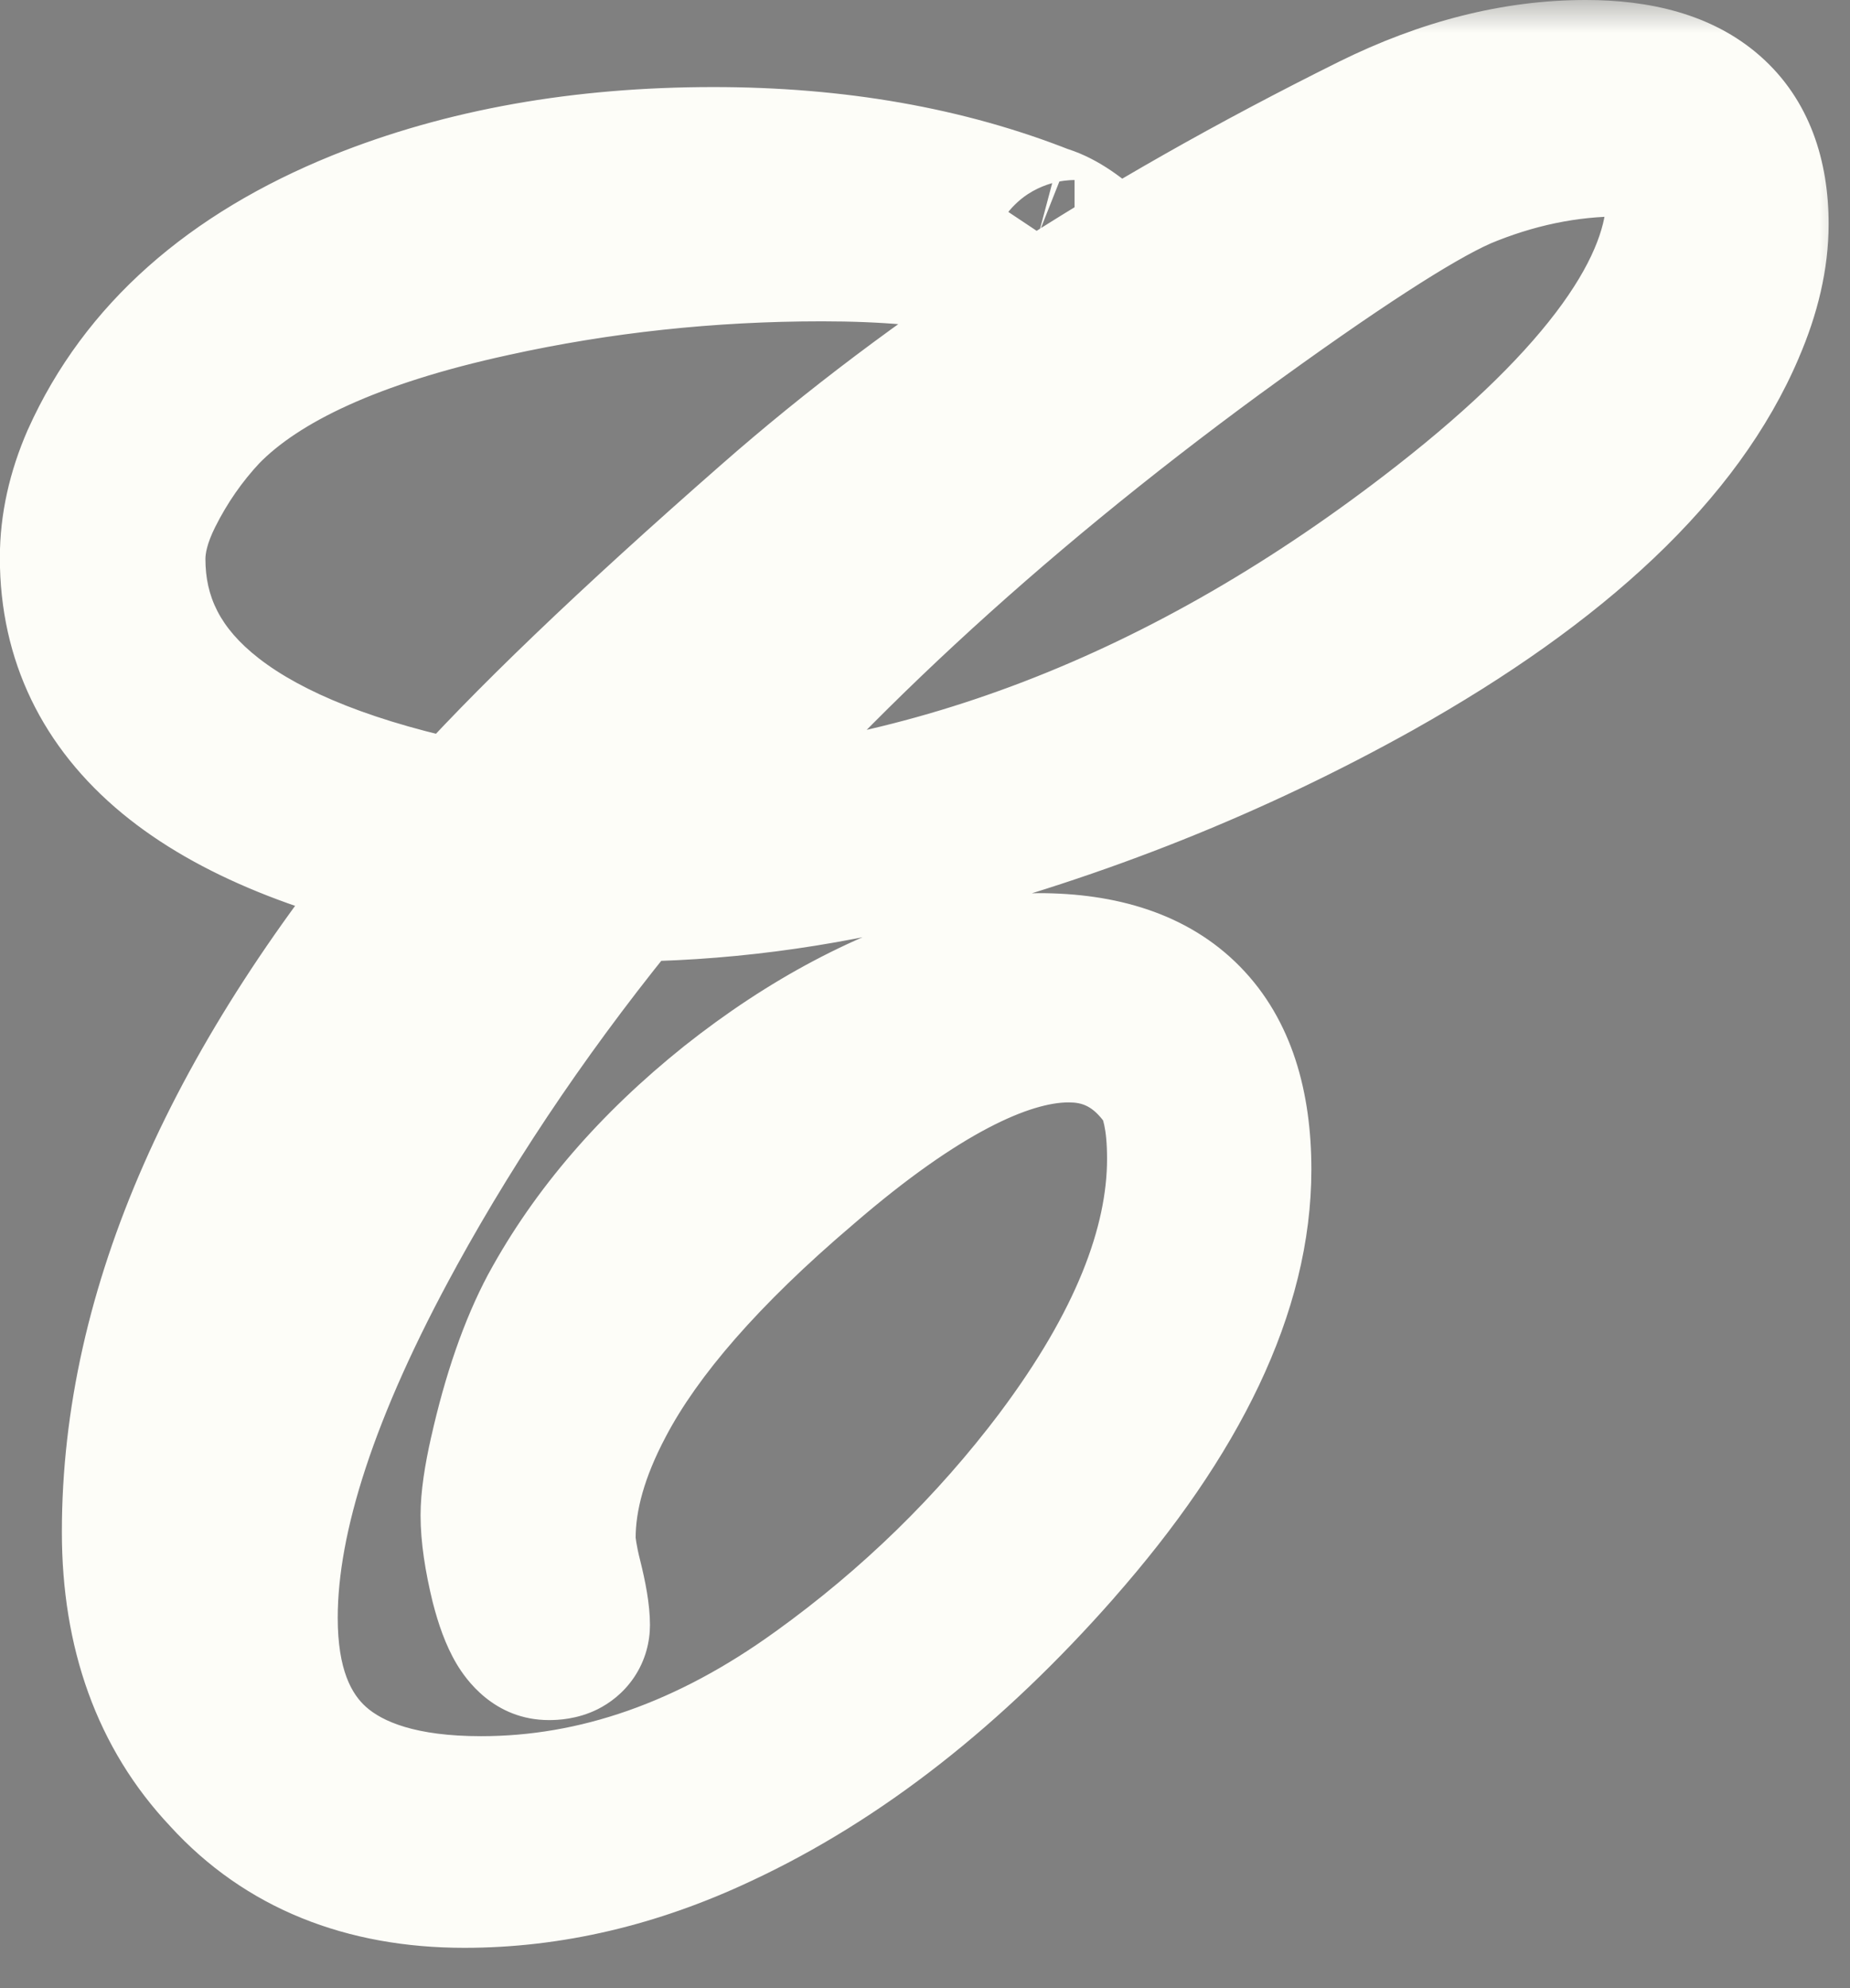 <?xml version="1.0" encoding="UTF-8"?> <svg xmlns="http://www.w3.org/2000/svg" width="27" height="29" viewBox="0 0 27 29" fill="none"><rect x="0" y="0" width="27" height="29" fill="#808080" stroke="none"/><mask id="path-1-outside-1_533_5260" maskUnits="userSpaceOnUse" x="-0.945" y="-0.027" width="28" height="29" fill="black"><rect fill="white" x="-0.945" y="-0.027" width="28" height="29"></rect><path d="M25.388 3.265C25.388 3.718 25.278 4.199 25.058 4.709C24.327 6.425 22.64 8.025 19.996 9.51C17.921 10.669 15.7 11.556 13.335 12.171C11.873 12.542 10.436 12.727 9.021 12.727C7.653 14.386 6.487 16.09 5.525 17.841C4.261 20.137 3.629 22.056 3.629 23.598C3.629 25.616 4.76 26.625 7.021 26.625C8.76 26.625 10.447 26.034 12.082 24.851C13.45 23.865 14.633 22.711 15.63 21.39C16.848 19.766 17.457 18.27 17.457 16.902C17.457 16.311 17.364 15.882 17.178 15.615C16.773 15.058 16.245 14.78 15.596 14.78C14.552 14.78 13.224 15.476 11.613 16.867C10.152 18.108 9.137 19.267 8.569 20.346C8.174 21.088 7.977 21.784 7.977 22.433C7.977 22.584 8.012 22.798 8.082 23.077C8.151 23.355 8.186 23.564 8.186 23.703C8.186 23.761 8.128 23.79 8.012 23.79C7.85 23.79 7.705 23.546 7.577 23.059C7.484 22.677 7.438 22.358 7.438 22.103C7.438 21.894 7.479 21.61 7.56 21.25C7.745 20.427 7.983 19.743 8.273 19.198C8.853 18.131 9.693 17.157 10.795 16.276C11.908 15.395 13.05 14.791 14.222 14.467C14.569 14.374 14.883 14.328 15.161 14.328C16.947 14.328 17.839 15.238 17.839 17.058C17.839 18.717 16.987 20.514 15.283 22.451C13.752 24.19 12.129 25.459 10.412 26.26C9.206 26.828 7.995 27.112 6.777 27.112C5.374 27.112 4.261 26.66 3.438 25.755C2.614 24.886 2.203 23.749 2.203 22.346C2.203 19.18 3.652 15.887 6.551 12.467C3.049 11.771 1.298 10.327 1.298 8.136C1.298 7.695 1.397 7.249 1.594 6.796C2.255 5.324 3.501 4.216 5.333 3.474C6.829 2.871 8.522 2.57 10.412 2.57C12.175 2.57 13.758 2.848 15.161 3.405C15.335 3.451 15.543 3.584 15.787 3.805L15.752 3.857C15.741 3.903 15.717 3.926 15.683 3.926C15.822 3.926 15.387 3.816 14.378 3.596C13.729 3.457 12.934 3.387 11.995 3.387C10.337 3.387 8.719 3.561 7.142 3.909C5.113 4.35 3.681 4.999 2.846 5.857C2.498 6.228 2.208 6.646 1.977 7.109C1.791 7.48 1.698 7.828 1.698 8.153C1.698 10.124 3.403 11.452 6.812 12.136C7.809 11.011 9.334 9.55 11.386 7.753C13.752 5.677 16.663 3.781 20.118 2.065C21.15 1.555 22.159 1.3 23.144 1.3C24.64 1.3 25.388 1.955 25.388 3.265ZM24.745 2.883C24.745 2.199 24.379 1.857 23.649 1.857C22.837 1.857 22.031 2.025 21.231 2.361C20.547 2.662 19.347 3.439 17.631 4.692C14.291 7.138 11.531 9.695 9.351 12.362C13.479 12.27 17.422 10.756 21.179 7.823C23.556 5.967 24.745 4.321 24.745 2.883Z"></path></mask><path d="M25.388 3.265C25.388 3.718 25.278 4.199 25.058 4.709C24.327 6.425 22.64 8.025 19.996 9.51C17.921 10.669 15.7 11.556 13.335 12.171C11.873 12.542 10.436 12.727 9.021 12.727C7.653 14.386 6.487 16.09 5.525 17.841C4.261 20.137 3.629 22.056 3.629 23.598C3.629 25.616 4.76 26.625 7.021 26.625C8.76 26.625 10.447 26.034 12.082 24.851C13.45 23.865 14.633 22.711 15.63 21.39C16.848 19.766 17.457 18.27 17.457 16.902C17.457 16.311 17.364 15.882 17.178 15.615C16.773 15.058 16.245 14.78 15.596 14.78C14.552 14.78 13.224 15.476 11.613 16.867C10.152 18.108 9.137 19.267 8.569 20.346C8.174 21.088 7.977 21.784 7.977 22.433C7.977 22.584 8.012 22.798 8.082 23.077C8.151 23.355 8.186 23.564 8.186 23.703C8.186 23.761 8.128 23.79 8.012 23.79C7.85 23.79 7.705 23.546 7.577 23.059C7.484 22.677 7.438 22.358 7.438 22.103C7.438 21.894 7.479 21.61 7.56 21.25C7.745 20.427 7.983 19.743 8.273 19.198C8.853 18.131 9.693 17.157 10.795 16.276C11.908 15.395 13.05 14.791 14.222 14.467C14.569 14.374 14.883 14.328 15.161 14.328C16.947 14.328 17.839 15.238 17.839 17.058C17.839 18.717 16.987 20.514 15.283 22.451C13.752 24.19 12.129 25.459 10.412 26.26C9.206 26.828 7.995 27.112 6.777 27.112C5.374 27.112 4.261 26.66 3.438 25.755C2.614 24.886 2.203 23.749 2.203 22.346C2.203 19.18 3.652 15.887 6.551 12.467C3.049 11.771 1.298 10.327 1.298 8.136C1.298 7.695 1.397 7.249 1.594 6.796C2.255 5.324 3.501 4.216 5.333 3.474C6.829 2.871 8.522 2.57 10.412 2.57C12.175 2.57 13.758 2.848 15.161 3.405C15.335 3.451 15.543 3.584 15.787 3.805L15.752 3.857C15.741 3.903 15.717 3.926 15.683 3.926C15.822 3.926 15.387 3.816 14.378 3.596C13.729 3.457 12.934 3.387 11.995 3.387C10.337 3.387 8.719 3.561 7.142 3.909C5.113 4.35 3.681 4.999 2.846 5.857C2.498 6.228 2.208 6.646 1.977 7.109C1.791 7.48 1.698 7.828 1.698 8.153C1.698 10.124 3.403 11.452 6.812 12.136C7.809 11.011 9.334 9.55 11.386 7.753C13.752 5.677 16.663 3.781 20.118 2.065C21.15 1.555 22.159 1.3 23.144 1.3C24.64 1.3 25.388 1.955 25.388 3.265ZM24.745 2.883C24.745 2.199 24.379 1.857 23.649 1.857C22.837 1.857 22.031 2.025 21.231 2.361C20.547 2.662 19.347 3.439 17.631 4.692C14.291 7.138 11.531 9.695 9.351 12.362C13.479 12.27 17.422 10.756 21.179 7.823C23.556 5.967 24.745 4.321 24.745 2.883Z" fill="#7F1F02"></path><path d="M25.058 4.709L23.864 4.194L23.862 4.2L25.058 4.709ZM19.996 9.51L20.63 10.645L20.633 10.643L19.996 9.51ZM13.335 12.171L13.655 13.431L13.661 13.429L13.335 12.171ZM9.021 12.727V11.428H8.408L8.018 11.9L9.021 12.727ZM5.525 17.841L6.664 18.468L6.664 18.467L5.525 17.841ZM12.082 24.851L11.322 23.796L11.32 23.797L12.082 24.851ZM15.63 21.39L16.668 22.172L16.67 22.169L15.63 21.39ZM17.178 15.615L18.246 14.872L18.237 14.861L18.229 14.849L17.178 15.615ZM11.613 16.867L12.454 17.858L12.462 17.851L11.613 16.867ZM8.569 20.346L9.717 20.956L9.719 20.952L8.569 20.346ZM7.577 23.059L6.314 23.366L6.317 23.377L6.32 23.389L7.577 23.059ZM7.56 21.25L8.828 21.537L8.828 21.536L7.56 21.25ZM8.273 19.198L7.131 18.577L7.125 18.587L8.273 19.198ZM10.795 16.276L9.988 15.257L9.983 15.261L10.795 16.276ZM14.222 14.467L13.887 13.211L13.874 13.214L14.222 14.467ZM15.283 22.451L14.307 21.591L14.307 21.592L15.283 22.451ZM10.412 26.26L9.863 25.081L9.858 25.084L10.412 26.26ZM3.438 25.755L4.399 24.88L4.39 24.871L4.382 24.861L3.438 25.755ZM6.551 12.467L7.543 13.307L8.971 11.622L6.804 11.191L6.551 12.467ZM1.594 6.796L0.408 6.264L0.402 6.277L1.594 6.796ZM5.333 3.474L4.847 2.268L4.845 2.269L5.333 3.474ZM15.161 3.405L14.681 4.613L14.752 4.641L14.826 4.661L15.161 3.405ZM15.787 3.805L16.869 4.526L17.491 3.593L16.659 2.841L15.787 3.805ZM15.752 3.857L14.671 3.136L14.546 3.323L14.491 3.542L15.752 3.857ZM14.378 3.596L14.655 2.326L14.65 2.325L14.378 3.596ZM7.142 3.909L7.418 5.179L7.422 5.178L7.142 3.909ZM2.846 5.857L1.914 4.951L1.906 4.959L1.898 4.968L2.846 5.857ZM1.977 7.109L3.139 7.691L1.977 7.109ZM6.812 12.136L6.556 13.411L7.289 13.558L7.785 12.998L6.812 12.136ZM11.386 7.753L12.243 8.731L12.244 8.73L11.386 7.753ZM20.118 2.065L19.542 0.9L19.54 0.901L20.118 2.065ZM21.231 2.361L20.727 1.163L20.717 1.167L20.707 1.171L21.231 2.361ZM17.631 4.692L16.864 3.642L16.862 3.643L17.631 4.692ZM9.351 12.362L8.345 11.54L6.558 13.725L9.381 13.662L9.351 12.362ZM21.179 7.823L20.379 6.798L20.379 6.798L21.179 7.823ZM25.388 3.265H24.088C24.088 3.505 24.03 3.81 23.864 4.194L25.058 4.709L26.251 5.224C26.526 4.588 26.688 3.931 26.688 3.265H25.388ZM25.058 4.709L23.862 4.2C23.295 5.532 21.898 6.951 19.36 8.376L19.996 9.51L20.633 10.643C23.382 9.1 25.36 7.319 26.254 5.218L25.058 4.709ZM19.996 9.51L19.362 8.375C17.386 9.479 15.269 10.325 13.008 10.913L13.335 12.171L13.661 13.429C16.131 12.787 18.455 11.86 20.63 10.645L19.996 9.51ZM13.335 12.171L13.014 10.911C11.651 11.257 10.321 11.428 9.021 11.428V12.727V14.027C10.55 14.027 12.096 13.827 13.655 13.431L13.335 12.171ZM9.021 12.727L8.018 11.9C6.602 13.616 5.39 15.388 4.386 17.215L5.525 17.841L6.664 18.467C7.585 16.793 8.703 15.155 10.024 13.555L9.021 12.727ZM5.525 17.841L4.386 17.214C3.081 19.585 2.329 21.733 2.329 23.598H3.629H4.929C4.929 22.379 5.441 20.69 6.664 18.468L5.525 17.841ZM3.629 23.598H2.329C2.329 24.848 2.686 26.012 3.611 26.838C4.509 27.639 5.724 27.925 7.021 27.925V26.625V25.325C6.056 25.325 5.576 25.107 5.342 24.898C5.137 24.715 4.929 24.366 4.929 23.598H3.629ZM7.021 26.625V27.925C9.076 27.925 11.024 27.221 12.844 25.904L12.082 24.851L11.32 23.797C9.87 24.846 8.444 25.325 7.021 25.325V26.625ZM12.082 24.851L12.842 25.906C14.314 24.845 15.591 23.6 16.668 22.172L15.63 21.39L14.593 20.607C13.675 21.823 12.587 22.885 11.322 23.796L12.082 24.851ZM15.63 21.39L16.67 22.169C17.979 20.425 18.757 18.658 18.757 16.902H17.457H16.157C16.157 17.882 15.717 19.107 14.59 20.61L15.63 21.39ZM17.457 16.902H18.757C18.757 16.234 18.663 15.473 18.246 14.872L17.178 15.615L16.111 16.357C16.078 16.309 16.095 16.309 16.116 16.411C16.138 16.511 16.157 16.669 16.157 16.902H17.457ZM17.178 15.615L18.229 14.849C17.596 13.981 16.689 13.48 15.596 13.48V14.78V16.08C15.801 16.08 15.95 16.136 16.128 16.381L17.178 15.615ZM15.596 14.78V13.48C14.046 13.48 12.404 14.466 10.763 15.883L11.613 16.867L12.462 17.851C14.045 16.485 15.058 16.08 15.596 16.08V14.78ZM11.613 16.867L10.771 15.876C9.248 17.17 8.096 18.455 7.419 19.74L8.569 20.346L9.719 20.952C10.178 20.08 11.055 19.046 12.454 17.858L11.613 16.867ZM8.569 20.346L7.421 19.736C6.955 20.612 6.677 21.518 6.677 22.433H7.977H9.277C9.277 22.05 9.394 21.564 9.717 20.956L8.569 20.346ZM7.977 22.433H6.677C6.677 22.747 6.744 23.085 6.82 23.392L8.082 23.077L9.343 22.761C9.314 22.647 9.297 22.561 9.287 22.499C9.276 22.433 9.277 22.416 9.277 22.433H7.977ZM8.082 23.077L6.82 23.392C6.85 23.508 6.867 23.595 6.878 23.656C6.889 23.722 6.886 23.732 6.886 23.703H8.186H9.486C9.486 23.396 9.417 23.058 9.343 22.761L8.082 23.077ZM8.186 23.703H6.886C6.886 23.49 6.943 23.245 7.093 23.02C7.239 22.802 7.421 22.675 7.561 22.605C7.804 22.484 8.004 22.49 8.012 22.49V23.79V25.09C8.136 25.09 8.423 25.081 8.724 24.931C8.893 24.846 9.097 24.701 9.257 24.462C9.422 24.215 9.486 23.945 9.486 23.703H8.186ZM8.012 23.79V22.49C8.322 22.49 8.559 22.613 8.701 22.725C8.829 22.826 8.887 22.923 8.899 22.942C8.919 22.976 8.888 22.932 8.835 22.73L7.577 23.059L6.32 23.389C6.394 23.674 6.499 23.994 6.665 24.272C6.795 24.491 7.209 25.09 8.012 25.09V23.79ZM7.577 23.059L8.841 22.753C8.761 22.423 8.738 22.215 8.738 22.103H7.438H6.138C6.138 22.501 6.208 22.93 6.314 23.366L7.577 23.059ZM7.438 22.103H8.738C8.738 22.037 8.754 21.862 8.828 21.537L7.56 21.25L6.292 20.964C6.203 21.358 6.138 21.751 6.138 22.103H7.438ZM7.56 21.25L8.828 21.536C8.997 20.788 9.201 20.221 9.421 19.808L8.273 19.198L7.125 18.587C6.765 19.264 6.494 20.066 6.292 20.965L7.56 21.25ZM8.273 19.198L9.415 19.819C9.9 18.927 10.619 18.081 11.607 17.291L10.795 16.276L9.983 15.261C8.768 16.233 7.806 17.336 7.131 18.577L8.273 19.198ZM10.795 16.276L11.602 17.295C12.602 16.504 13.591 15.991 14.569 15.72L14.222 14.467L13.874 13.214C12.51 13.592 11.215 14.285 9.988 15.257L10.795 16.276ZM14.222 14.467L14.556 15.723C14.825 15.651 15.023 15.628 15.161 15.628V14.328V13.028C14.742 13.028 14.314 13.097 13.887 13.211L14.222 14.467ZM15.161 14.328V15.628C15.847 15.628 16.124 15.801 16.242 15.921C16.364 16.045 16.539 16.342 16.539 17.058H17.839H19.139C19.139 15.954 18.869 14.886 18.098 14.1C17.323 13.31 16.261 13.028 15.161 13.028V14.328ZM17.839 17.058H16.539C16.539 18.265 15.913 19.766 14.307 21.591L15.283 22.451L16.258 23.309C18.061 21.262 19.139 19.168 19.139 17.058H17.839ZM15.283 22.451L14.307 21.592C12.869 23.226 11.384 24.372 9.863 25.081L10.412 26.26L10.962 27.438C12.873 26.547 14.635 25.154 16.259 23.309L15.283 22.451ZM10.412 26.26L9.858 25.084C8.809 25.578 7.786 25.812 6.777 25.812V27.112V28.412C8.204 28.412 9.604 28.078 10.966 27.436L10.412 26.26ZM6.777 27.112V25.812C5.681 25.812 4.939 25.473 4.399 24.88L3.438 25.755L2.476 26.63C3.583 27.846 5.067 28.412 6.777 28.412V27.112ZM3.438 25.755L4.382 24.861C3.826 24.274 3.503 23.478 3.503 22.346H2.203H0.903C0.903 24.021 1.403 25.497 2.494 26.649L3.438 25.755ZM2.203 22.346H3.503C3.503 19.595 4.761 16.59 7.543 13.307L6.551 12.467L5.559 11.626C2.543 15.185 0.903 18.766 0.903 22.346H2.203ZM6.551 12.467L6.804 11.191C5.155 10.864 4.079 10.387 3.438 9.859C2.85 9.374 2.598 8.828 2.598 8.136H1.298H-0.002C-0.002 9.635 0.622 10.906 1.784 11.865C2.894 12.78 4.445 13.374 6.298 13.742L6.551 12.467ZM1.298 8.136H2.598C2.598 7.894 2.651 7.624 2.786 7.316L1.594 6.796L0.402 6.277C0.142 6.873 -0.002 7.496 -0.002 8.136H1.298ZM1.594 6.796L2.78 7.329C3.274 6.227 4.226 5.325 5.822 4.679L5.333 3.474L4.845 2.269C2.776 3.107 1.236 4.42 0.408 6.264L1.594 6.796ZM5.333 3.474L5.82 4.68C7.137 4.149 8.661 3.87 10.412 3.87V2.57V1.27C8.384 1.27 6.522 1.593 4.847 2.268L5.333 3.474ZM10.412 2.57V3.87C12.038 3.87 13.454 4.126 14.681 4.613L15.161 3.405L15.64 2.196C14.061 1.57 12.312 1.27 10.412 1.27V2.57ZM15.161 3.405L14.826 4.661C14.783 4.649 14.756 4.637 14.745 4.632C14.734 4.627 14.735 4.627 14.748 4.635C14.775 4.652 14.831 4.692 14.915 4.769L15.787 3.805L16.659 2.841C16.369 2.578 15.973 2.276 15.496 2.148L15.161 3.405ZM15.787 3.805L14.705 3.084L14.671 3.136L15.752 3.857L16.834 4.578L16.869 4.526L15.787 3.805ZM15.752 3.857L14.491 3.542C14.518 3.434 14.592 3.204 14.807 2.99C15.055 2.742 15.378 2.626 15.683 2.626V3.926V5.226C16.022 5.226 16.374 5.1 16.645 4.828C16.883 4.591 16.975 4.326 17.013 4.172L15.752 3.857ZM15.683 3.926V5.226C15.709 5.226 15.824 5.227 15.962 5.199C16.015 5.188 16.21 5.148 16.419 5.011C16.669 4.847 17.101 4.406 16.992 3.718C16.916 3.237 16.603 2.975 16.551 2.931C16.451 2.845 16.36 2.793 16.321 2.772C16.235 2.726 16.161 2.698 16.133 2.688C16.02 2.645 15.88 2.609 15.78 2.584C15.54 2.523 15.161 2.436 14.655 2.326L14.378 3.596L14.101 4.866C14.604 4.976 14.947 5.055 15.142 5.104C15.259 5.134 15.265 5.139 15.226 5.124C15.216 5.12 15.156 5.098 15.08 5.057C15.046 5.039 14.958 4.99 14.861 4.906C14.811 4.863 14.5 4.604 14.424 4.124C14.316 3.438 14.746 2.999 14.994 2.836C15.201 2.7 15.393 2.661 15.442 2.651C15.572 2.625 15.674 2.626 15.683 2.626V3.926ZM14.378 3.596L14.65 2.325C13.883 2.16 12.992 2.087 11.995 2.087V3.387V4.687C12.877 4.687 13.574 4.753 14.106 4.867L14.378 3.596ZM11.995 3.387V2.087C10.245 2.087 8.534 2.271 6.862 2.64L7.142 3.909L7.422 5.178C8.905 4.851 10.429 4.687 11.995 4.687V3.387ZM7.142 3.909L6.867 2.639C4.75 3.098 3.016 3.819 1.914 4.951L2.846 5.857L3.778 6.764C4.347 6.179 5.477 5.601 7.418 5.179L7.142 3.909ZM2.846 5.857L1.898 4.968C1.462 5.432 1.101 5.954 0.814 6.528L1.977 7.109L3.139 7.691C3.316 7.337 3.534 7.024 3.795 6.746L2.846 5.857ZM1.977 7.109L0.814 6.528C0.562 7.031 0.398 7.578 0.398 8.153H1.698H2.998C2.998 8.078 3.02 7.93 3.139 7.691L1.977 7.109ZM1.698 8.153H0.398C0.398 9.582 1.044 10.77 2.178 11.653C3.258 12.494 4.761 13.05 6.556 13.411L6.812 12.136L7.068 10.861C5.454 10.538 4.4 10.088 3.776 9.602C3.205 9.157 2.998 8.696 2.998 8.153H1.698ZM6.812 12.136L7.785 12.998C8.728 11.935 10.204 10.516 12.243 8.731L11.386 7.753L10.53 6.775C8.464 8.584 6.891 10.088 5.839 11.274L6.812 12.136ZM11.386 7.753L12.244 8.73C14.508 6.743 17.32 4.907 20.696 3.23L20.118 2.065L19.54 0.901C16.005 2.656 12.996 4.611 10.529 6.776L11.386 7.753ZM20.118 2.065L20.694 3.231C21.577 2.794 22.39 2.6 23.144 2.6V1.3V-2.98098e-05C21.928 -2.98098e-05 20.723 0.316 19.542 0.9L20.118 2.065ZM23.144 1.3V2.6C23.731 2.6 23.928 2.732 23.971 2.769C23.98 2.777 24.088 2.859 24.088 3.265H25.388H26.688C26.688 2.362 26.422 1.46 25.684 0.813C24.978 0.195 24.054 -2.98098e-05 23.144 -2.98098e-05V1.3ZM24.745 2.883H26.045C26.045 2.318 25.89 1.661 25.359 1.164C24.845 0.683 24.194 0.557 23.649 0.557V1.857V3.157C23.834 3.157 23.731 3.202 23.582 3.062C23.509 2.994 23.469 2.919 23.451 2.87C23.436 2.827 23.445 2.824 23.445 2.883H24.745ZM23.649 1.857V0.557C22.652 0.557 21.676 0.764 20.727 1.163L21.231 2.361L21.735 3.559C22.387 3.285 23.022 3.157 23.649 3.157V1.857ZM21.231 2.361L20.707 1.171C19.875 1.538 18.566 2.4 16.864 3.642L17.631 4.692L18.397 5.742C20.128 4.479 21.22 3.787 21.755 3.551L21.231 2.361ZM17.631 4.692L16.862 3.643C13.451 6.142 10.607 8.772 8.345 11.54L9.351 12.362L10.358 13.185C12.456 10.618 15.131 8.135 18.399 5.74L17.631 4.692ZM9.351 12.362L9.381 13.662C13.83 13.562 18.037 11.925 21.979 8.847L21.179 7.823L20.379 6.798C16.807 9.587 13.129 10.977 9.322 11.063L9.351 12.362ZM21.179 7.823L21.979 8.847C23.222 7.877 24.215 6.915 24.907 5.957C25.598 5.001 26.045 3.967 26.045 2.883H24.745H23.445C23.445 3.237 23.297 3.745 22.799 4.435C22.302 5.123 21.513 5.913 20.379 6.798L21.179 7.823Z" fill="#FDFDF8" mask="url(#path-1-outside-1_533_5260)"></path></svg> 